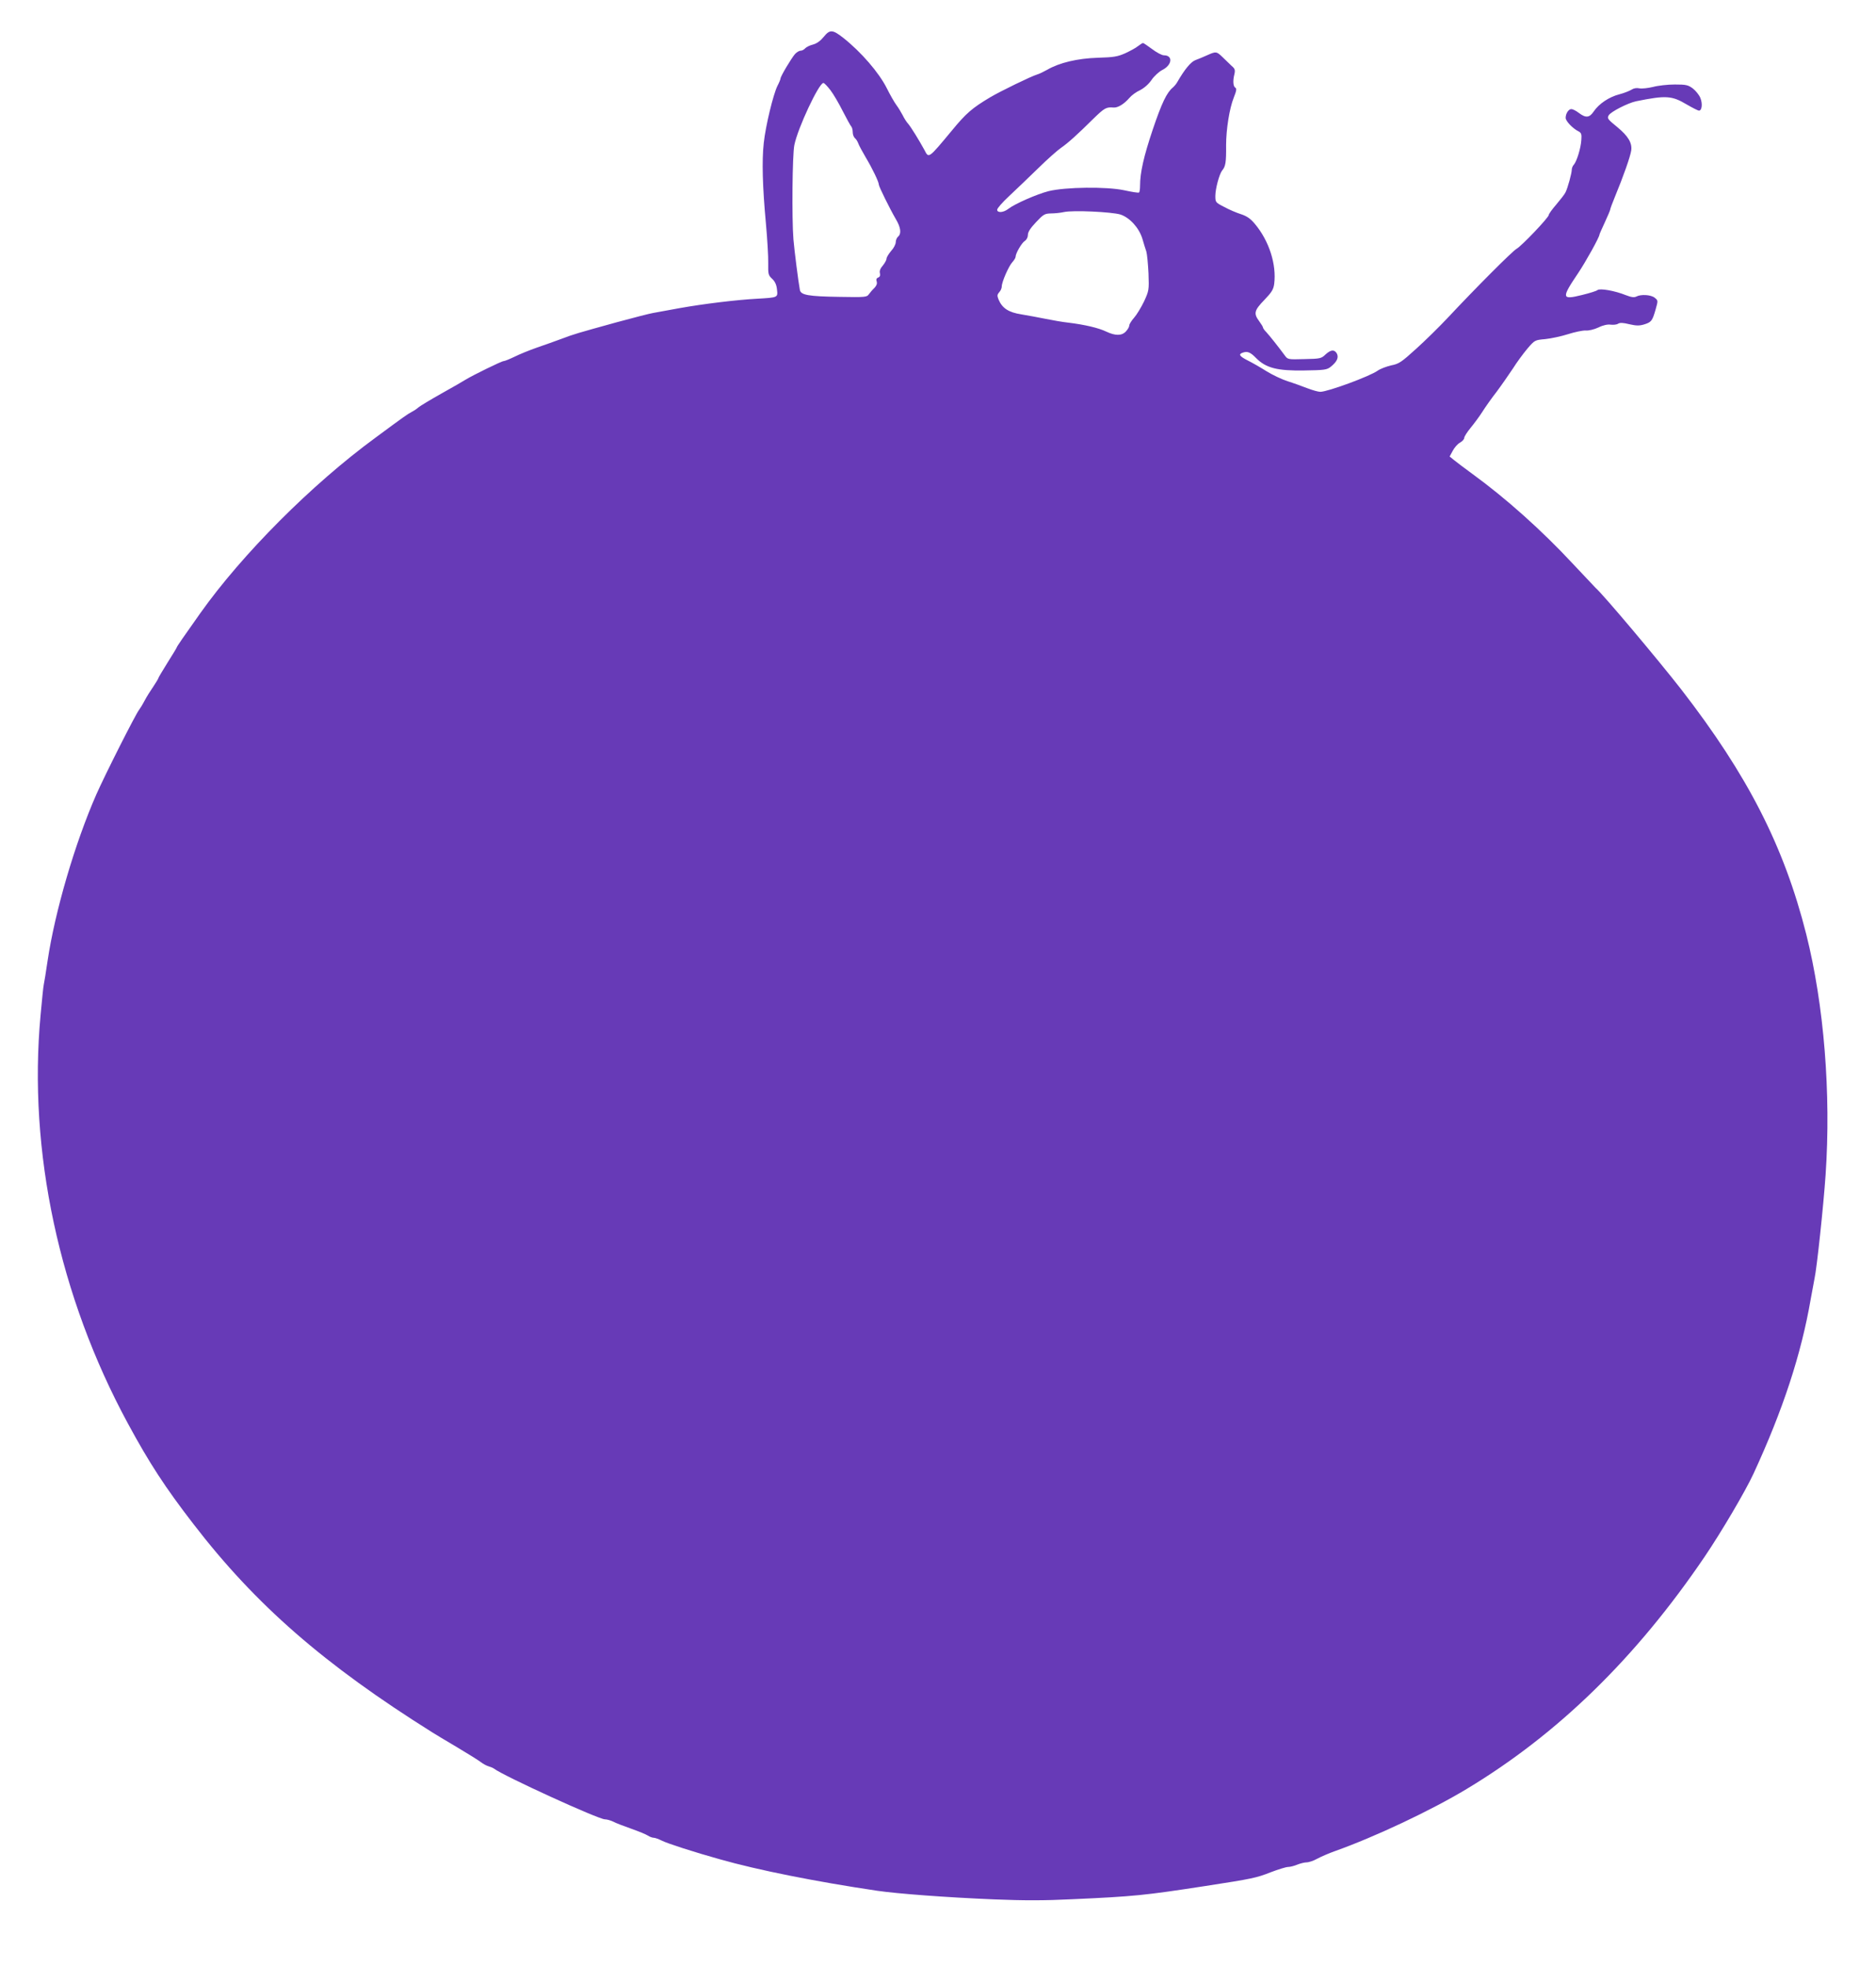 <?xml version="1.0" standalone="no"?>
<!DOCTYPE svg PUBLIC "-//W3C//DTD SVG 20010904//EN"
 "http://www.w3.org/TR/2001/REC-SVG-20010904/DTD/svg10.dtd">
<svg version="1.0" xmlns="http://www.w3.org/2000/svg"
 width="1221pt" height="1280pt" viewBox="0 0 1221 1280"
 preserveAspectRatio="xMidYMid meet">
<g transform="translate(0,1280) scale(0.1,-0.1)"
fill="#673ab7" stroke="none">
<path d="M5362 12561 c-22 -27 -45 -44 -71 -51 -21 -5 -44 -17 -51 -25 -7 -8
-20 -15 -29 -15 -10 0 -26 -10 -37 -22 -24 -28 -94 -145 -94 -159 0 -5 -9 -27
-20 -48 -27 -54 -77 -259 -89 -371 -13 -116 -8 -287 14 -525 9 -99 16 -215 15
-257 -1 -72 0 -79 26 -103 18 -17 28 -38 31 -69 6 -53 7 -52 -127 -60 -135 -7
-354 -34 -505 -61 -77 -14 -156 -29 -175 -32 -19 -3 -125 -30 -235 -60 -264
-73 -278 -77 -360 -108 -38 -14 -110 -40 -160 -57 -49 -17 -115 -44 -147 -60
-31 -15 -63 -28 -70 -28 -13 0 -199 -91 -248 -121 -14 -9 -83 -49 -155 -89
-71 -40 -139 -81 -150 -90 -11 -10 -32 -24 -46 -31 -28 -15 -48 -29 -236 -168
-415 -304 -867 -758 -1139 -1141 -110 -155 -154 -219 -154 -224 0 -2 -27 -47
-60 -99 -33 -53 -60 -98 -60 -102 0 -3 -15 -27 -32 -53 -18 -26 -44 -67 -57
-92 -13 -25 -30 -52 -36 -60 -22 -27 -221 -421 -278 -550 -140 -319 -269 -761
-317 -1081 -11 -74 -22 -144 -25 -156 -3 -11 -12 -101 -21 -200 -82 -883 121
-1832 569 -2658 138 -255 242 -415 425 -652 406 -528 852 -916 1557 -1358 17
-11 89 -54 160 -96 72 -43 141 -86 155 -97 14 -11 36 -23 50 -27 14 -4 30 -11
35 -15 63 -48 680 -330 722 -330 13 0 37 -7 54 -15 16 -9 69 -29 117 -46 48
-17 97 -37 109 -45 12 -8 29 -14 38 -14 9 0 33 -9 53 -19 35 -18 212 -75 377
-121 246 -70 621 -145 1025 -205 131 -19 445 -43 759 -56 197 -8 327 -8 510 1
401 18 470 25 866 86 305 47 333 53 424 89 50 19 101 35 115 35 13 0 40 7 59
15 20 8 48 15 62 15 14 0 46 11 69 24 24 13 77 36 117 50 263 94 623 264 854
403 595 358 1103 854 1549 1511 109 161 266 427 319 542 192 416 310 776 372
1135 9 50 20 110 25 135 15 68 58 471 72 675 36 528 -10 1103 -126 1565 -145
573 -381 1035 -815 1595 -149 191 -506 616 -557 660 -6 6 -73 77 -149 158
-200 215 -435 425 -651 582 -53 39 -108 80 -122 92 l-27 22 20 37 c11 21 32
45 47 53 16 9 28 23 28 31 0 9 19 38 41 65 23 28 58 75 77 105 19 30 61 90 94
132 32 43 79 111 105 150 25 40 68 98 94 129 48 56 49 56 116 62 38 4 104 18
148 32 44 14 96 25 115 24 20 -2 56 7 84 20 30 15 60 21 79 18 18 -2 39 0 48
6 12 8 33 7 73 -3 44 -10 64 -11 95 -2 49 15 55 23 76 96 17 60 17 60 -5 78
-24 20 -90 24 -120 8 -14 -7 -32 -5 -68 9 -72 29 -169 46 -185 33 -6 -6 -52
-20 -101 -32 -133 -33 -135 -21 -25 142 51 76 139 235 139 251 0 3 16 39 35
80 19 41 35 79 35 83 0 5 14 43 31 84 53 128 101 263 106 302 6 48 -20 92 -90
150 -64 52 -68 58 -57 77 12 23 126 81 179 92 193 39 232 37 329 -21 38 -22
73 -40 80 -40 19 0 24 45 9 82 -8 20 -30 47 -49 62 -31 23 -44 26 -118 26 -45
0 -109 -7 -142 -16 -33 -8 -73 -12 -88 -9 -18 4 -37 1 -52 -9 -13 -8 -48 -22
-79 -30 -66 -17 -132 -61 -166 -111 -28 -42 -52 -44 -97 -10 -18 14 -40 25
-49 25 -18 0 -37 -29 -37 -57 0 -21 45 -68 82 -87 20 -10 23 -19 20 -57 -3
-52 -29 -137 -48 -160 -8 -8 -14 -23 -14 -32 0 -24 -27 -122 -41 -149 -6 -13
-34 -48 -60 -79 -27 -31 -49 -62 -49 -68 0 -17 -178 -203 -209 -220 -25 -13
-263 -251 -451 -452 -52 -55 -143 -145 -203 -199 -97 -88 -112 -98 -163 -108
-30 -7 -70 -22 -87 -34 -51 -37 -326 -138 -374 -138 -14 0 -52 11 -86 24 -34
13 -91 34 -127 45 -37 12 -98 41 -137 65 -39 25 -94 56 -122 70 -53 27 -62 40
-35 50 32 12 51 5 89 -34 64 -65 138 -84 314 -81 131 2 147 4 172 24 41 33 53
60 40 86 -16 28 -39 26 -74 -6 -27 -26 -34 -28 -137 -30 -108 -3 -109 -3 -129
25 -42 57 -97 126 -118 149 -13 13 -23 27 -23 32 0 4 -11 22 -25 41 -37 50
-32 70 34 138 48 50 59 68 64 104 16 127 -33 280 -125 390 -29 35 -52 51 -91
64 -29 9 -78 30 -109 47 -57 29 -58 31 -58 72 0 47 26 142 44 165 23 27 27 53
26 165 0 102 22 241 50 310 18 45 20 59 9 65 -13 9 -16 44 -5 87 6 27 4 36
-19 55 -14 13 -40 38 -58 56 -39 38 -43 38 -99 13 -24 -11 -58 -25 -77 -32
-30 -11 -70 -59 -118 -142 -6 -12 -20 -28 -30 -37 -39 -32 -72 -100 -131 -275
-58 -173 -82 -278 -82 -364 0 -22 -3 -42 -7 -44 -5 -3 -48 4 -98 15 -114 24
-379 21 -490 -6 -75 -19 -219 -82 -262 -115 -31 -25 -73 -28 -73 -6 0 9 34 48
77 88 42 39 127 121 188 180 61 60 129 120 151 135 45 31 105 85 211 190 72
70 83 76 131 72 28 -2 68 23 102 62 14 17 45 40 70 51 27 14 56 39 75 67 17
25 48 53 69 64 65 32 72 96 11 96 -13 0 -47 18 -76 40 -30 22 -56 40 -60 40
-3 0 -18 -9 -32 -20 -14 -12 -52 -32 -84 -47 -50 -22 -75 -26 -178 -29 -131
-4 -250 -32 -329 -78 -23 -13 -52 -27 -66 -31 -40 -12 -239 -109 -305 -148
-119 -71 -157 -104 -250 -217 -153 -184 -150 -182 -178 -127 -35 64 -89 152
-107 172 -10 11 -26 36 -35 55 -10 19 -28 49 -40 65 -13 17 -41 66 -63 110
-51 102 -167 236 -283 328 -70 55 -88 56 -127 8z m43 -348 c20 -26 56 -88 81
-138 25 -49 50 -94 55 -99 5 -6 9 -22 9 -37 0 -15 7 -32 15 -39 8 -6 17 -22
21 -33 4 -12 26 -53 49 -92 42 -70 85 -159 85 -177 0 -12 72 -158 110 -223 33
-55 38 -96 15 -115 -8 -7 -15 -23 -15 -36 0 -13 -13 -39 -30 -57 -16 -19 -30
-42 -30 -50 0 -9 -11 -29 -24 -45 -17 -19 -23 -36 -19 -50 3 -15 0 -24 -11
-28 -11 -4 -15 -13 -10 -26 4 -14 -1 -27 -15 -42 -12 -11 -28 -30 -36 -41 -13
-19 -23 -20 -192 -17 -202 3 -251 12 -257 45 -10 53 -36 258 -42 330 -11 138
-7 551 6 613 22 110 160 404 189 404 6 0 26 -21 46 -47z m1887 -809 c61 -20
121 -86 143 -157 8 -29 20 -66 26 -84 5 -17 11 -81 14 -142 4 -109 3 -113 -29
-183 -19 -39 -48 -87 -65 -106 -17 -19 -31 -42 -31 -50 0 -9 -10 -26 -22 -39
-27 -29 -69 -29 -128 -1 -50 24 -139 45 -245 58 -38 4 -106 16 -150 25 -44 9
-115 22 -157 29 -84 13 -125 40 -149 97 -10 25 -9 32 5 48 9 9 16 26 16 37 0
29 45 132 69 158 11 12 21 28 21 35 0 22 40 91 60 103 12 8 20 24 20 39 0 19
16 44 53 83 48 51 56 56 97 57 25 0 63 4 85 9 59 13 311 1 367 -16z"/>
</g>
</svg>
